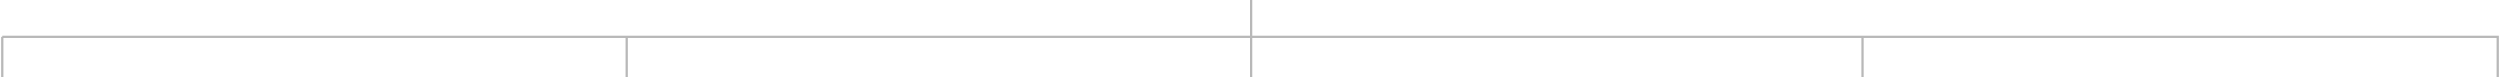 <svg width="1102" height="34" viewBox="0 0 1102 34" fill="none" xmlns="http://www.w3.org/2000/svg">
<path d="M551.5 0V16.239M551.5 16.239H821M551.5 16.239V34M551.5 16.239H276.25M1 16.239H821M1 16.239H276.25M1 16.239V34M1101 34V16.239H821M821 16.239V34M276.25 16.239V34" stroke="#B8B8B8"/>
</svg>
